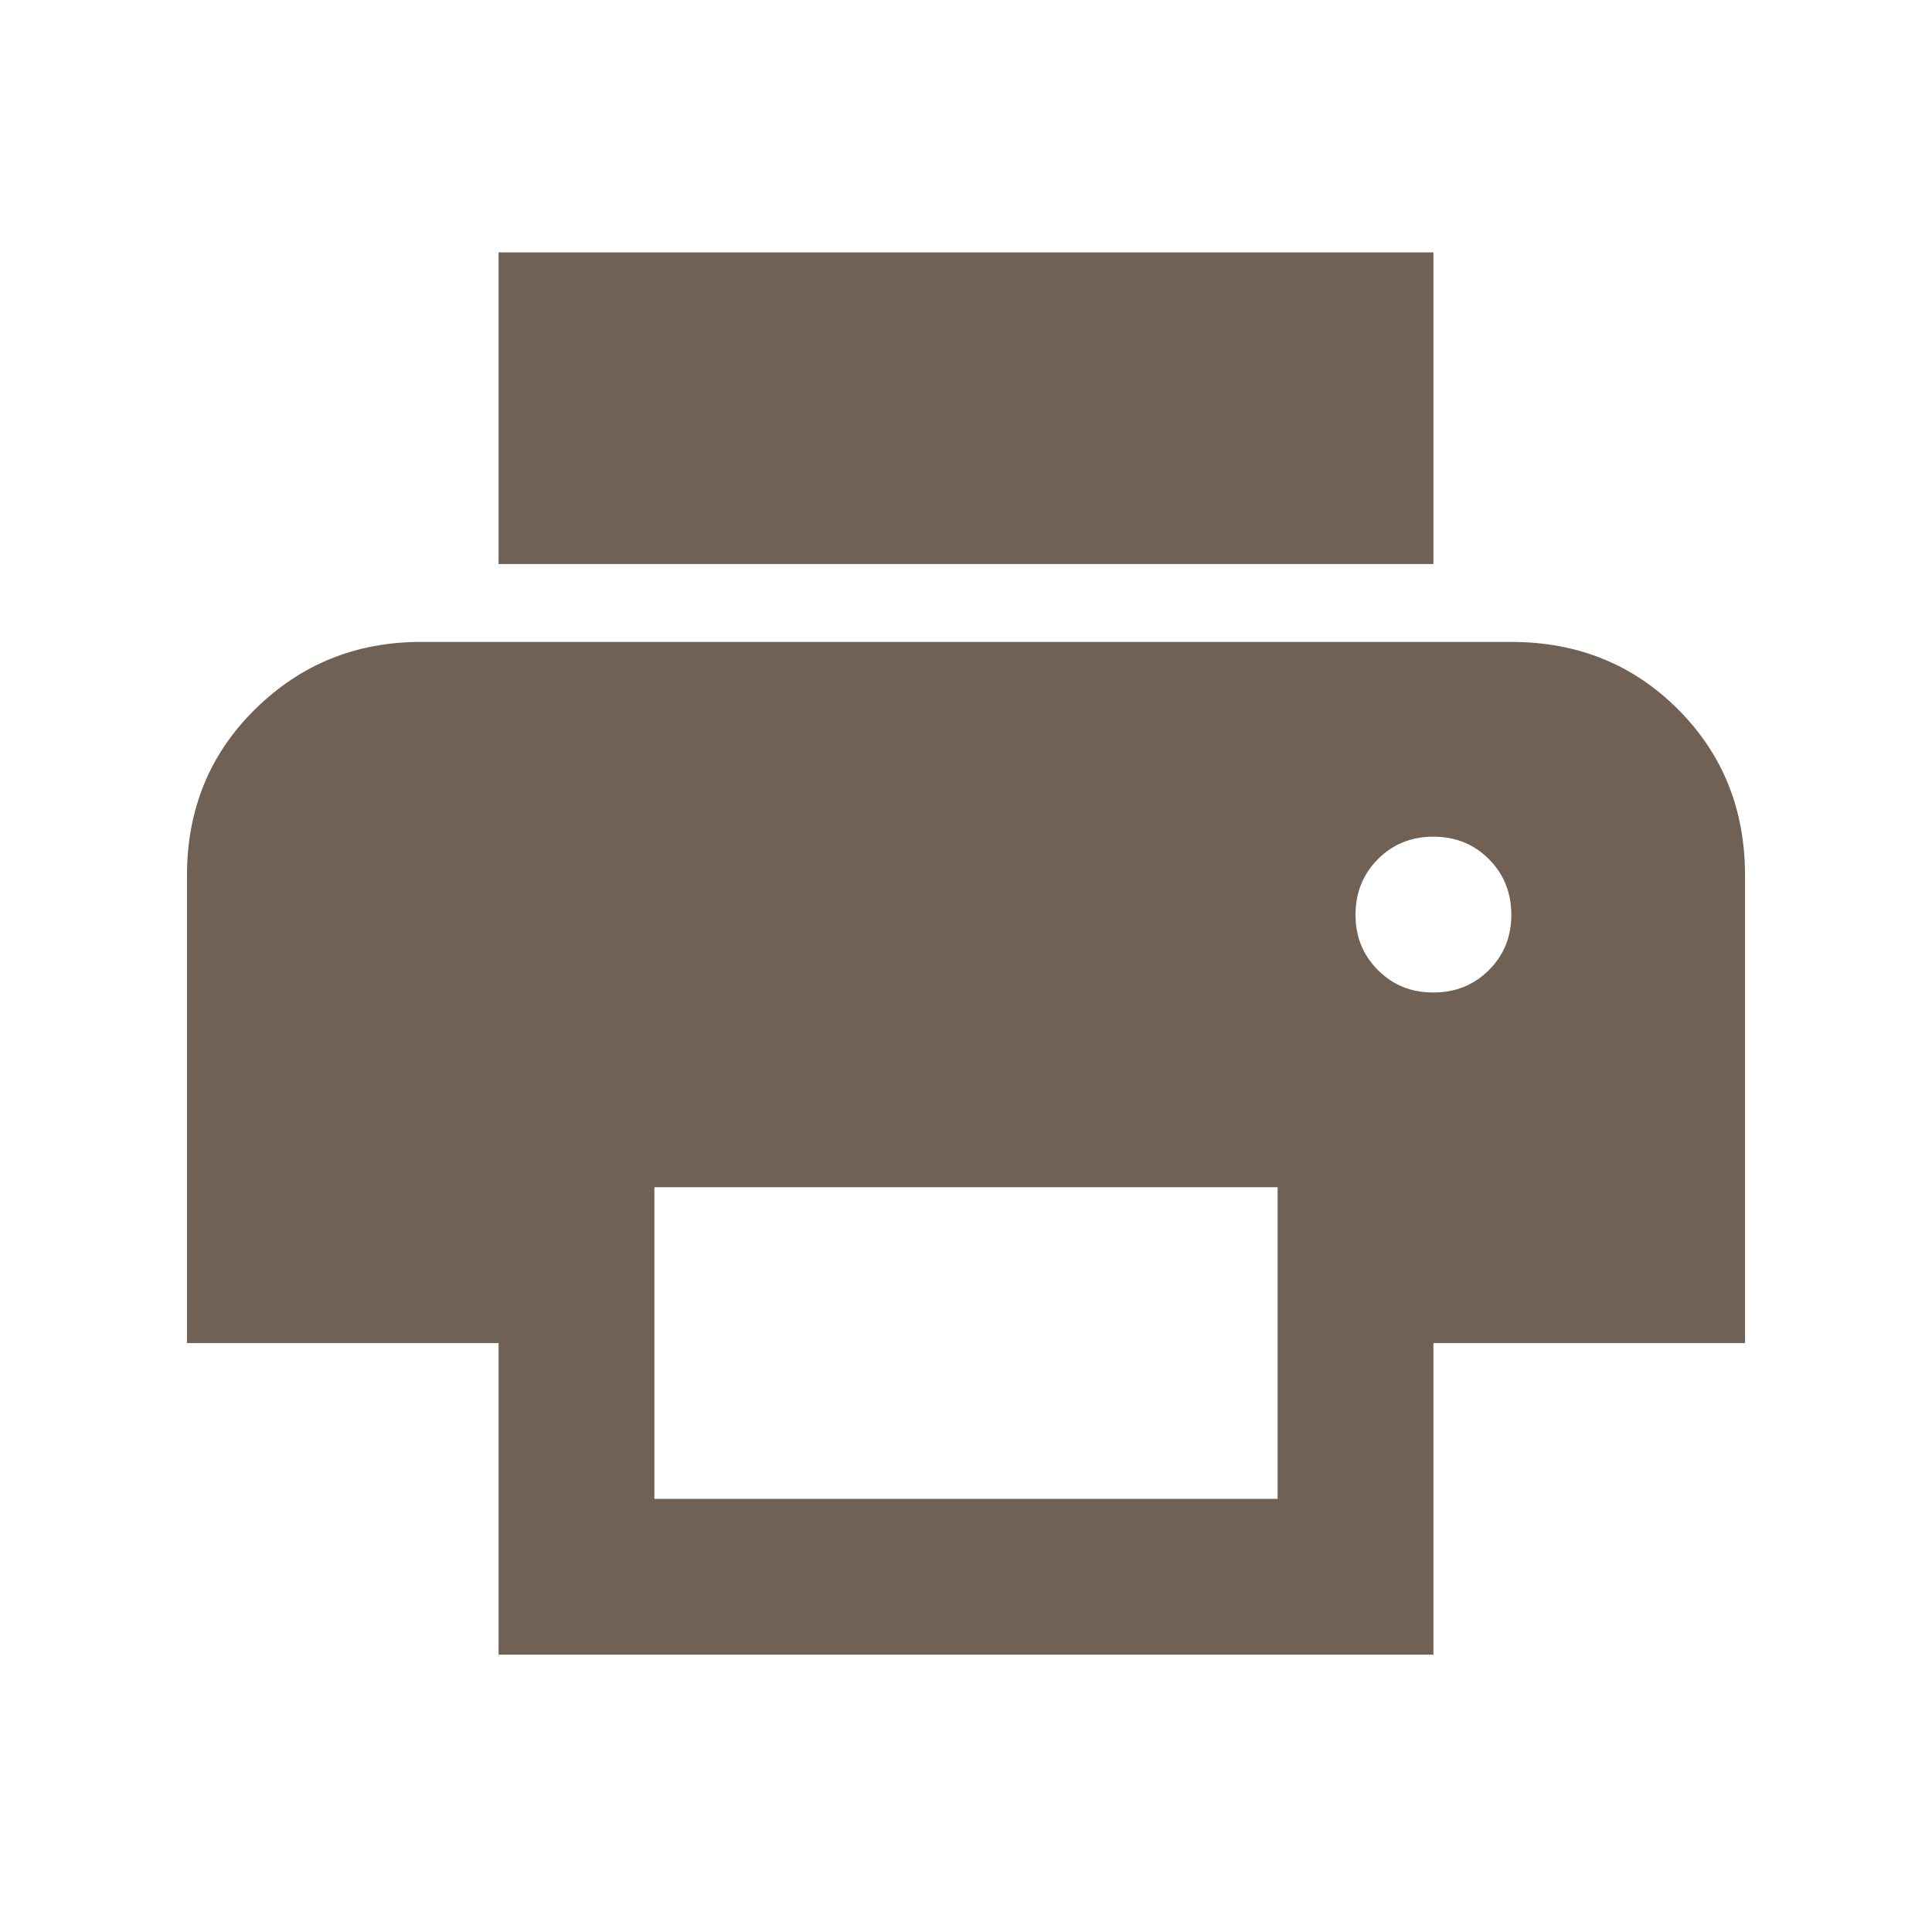 <svg width="31" height="31" viewBox="0 0 31 31" fill="none" xmlns="http://www.w3.org/2000/svg">
<path d="M23 9.05H8V4.05H23V9.05ZM23 15.925C23.354 15.925 23.651 15.805 23.891 15.565C24.131 15.325 24.251 15.028 24.25 14.675C24.249 14.322 24.129 14.025 23.89 13.785C23.651 13.545 23.354 13.425 23 13.425C22.646 13.425 22.349 13.545 22.11 13.785C21.871 14.025 21.751 14.322 21.75 14.675C21.749 15.028 21.869 15.325 22.11 15.566C22.351 15.807 22.648 15.927 23 15.925ZM20.5 24.05V19.05H10.5V24.05H20.5ZM23 26.55H8V21.55H3V14.05C3 12.988 3.365 12.097 4.094 11.379C4.823 10.661 5.708 10.301 6.75 10.3H24.25C25.312 10.3 26.203 10.66 26.922 11.379C27.642 12.098 28.001 12.988 28 14.05V21.55H23V26.55Z" fill="#706154"/>
</svg>
